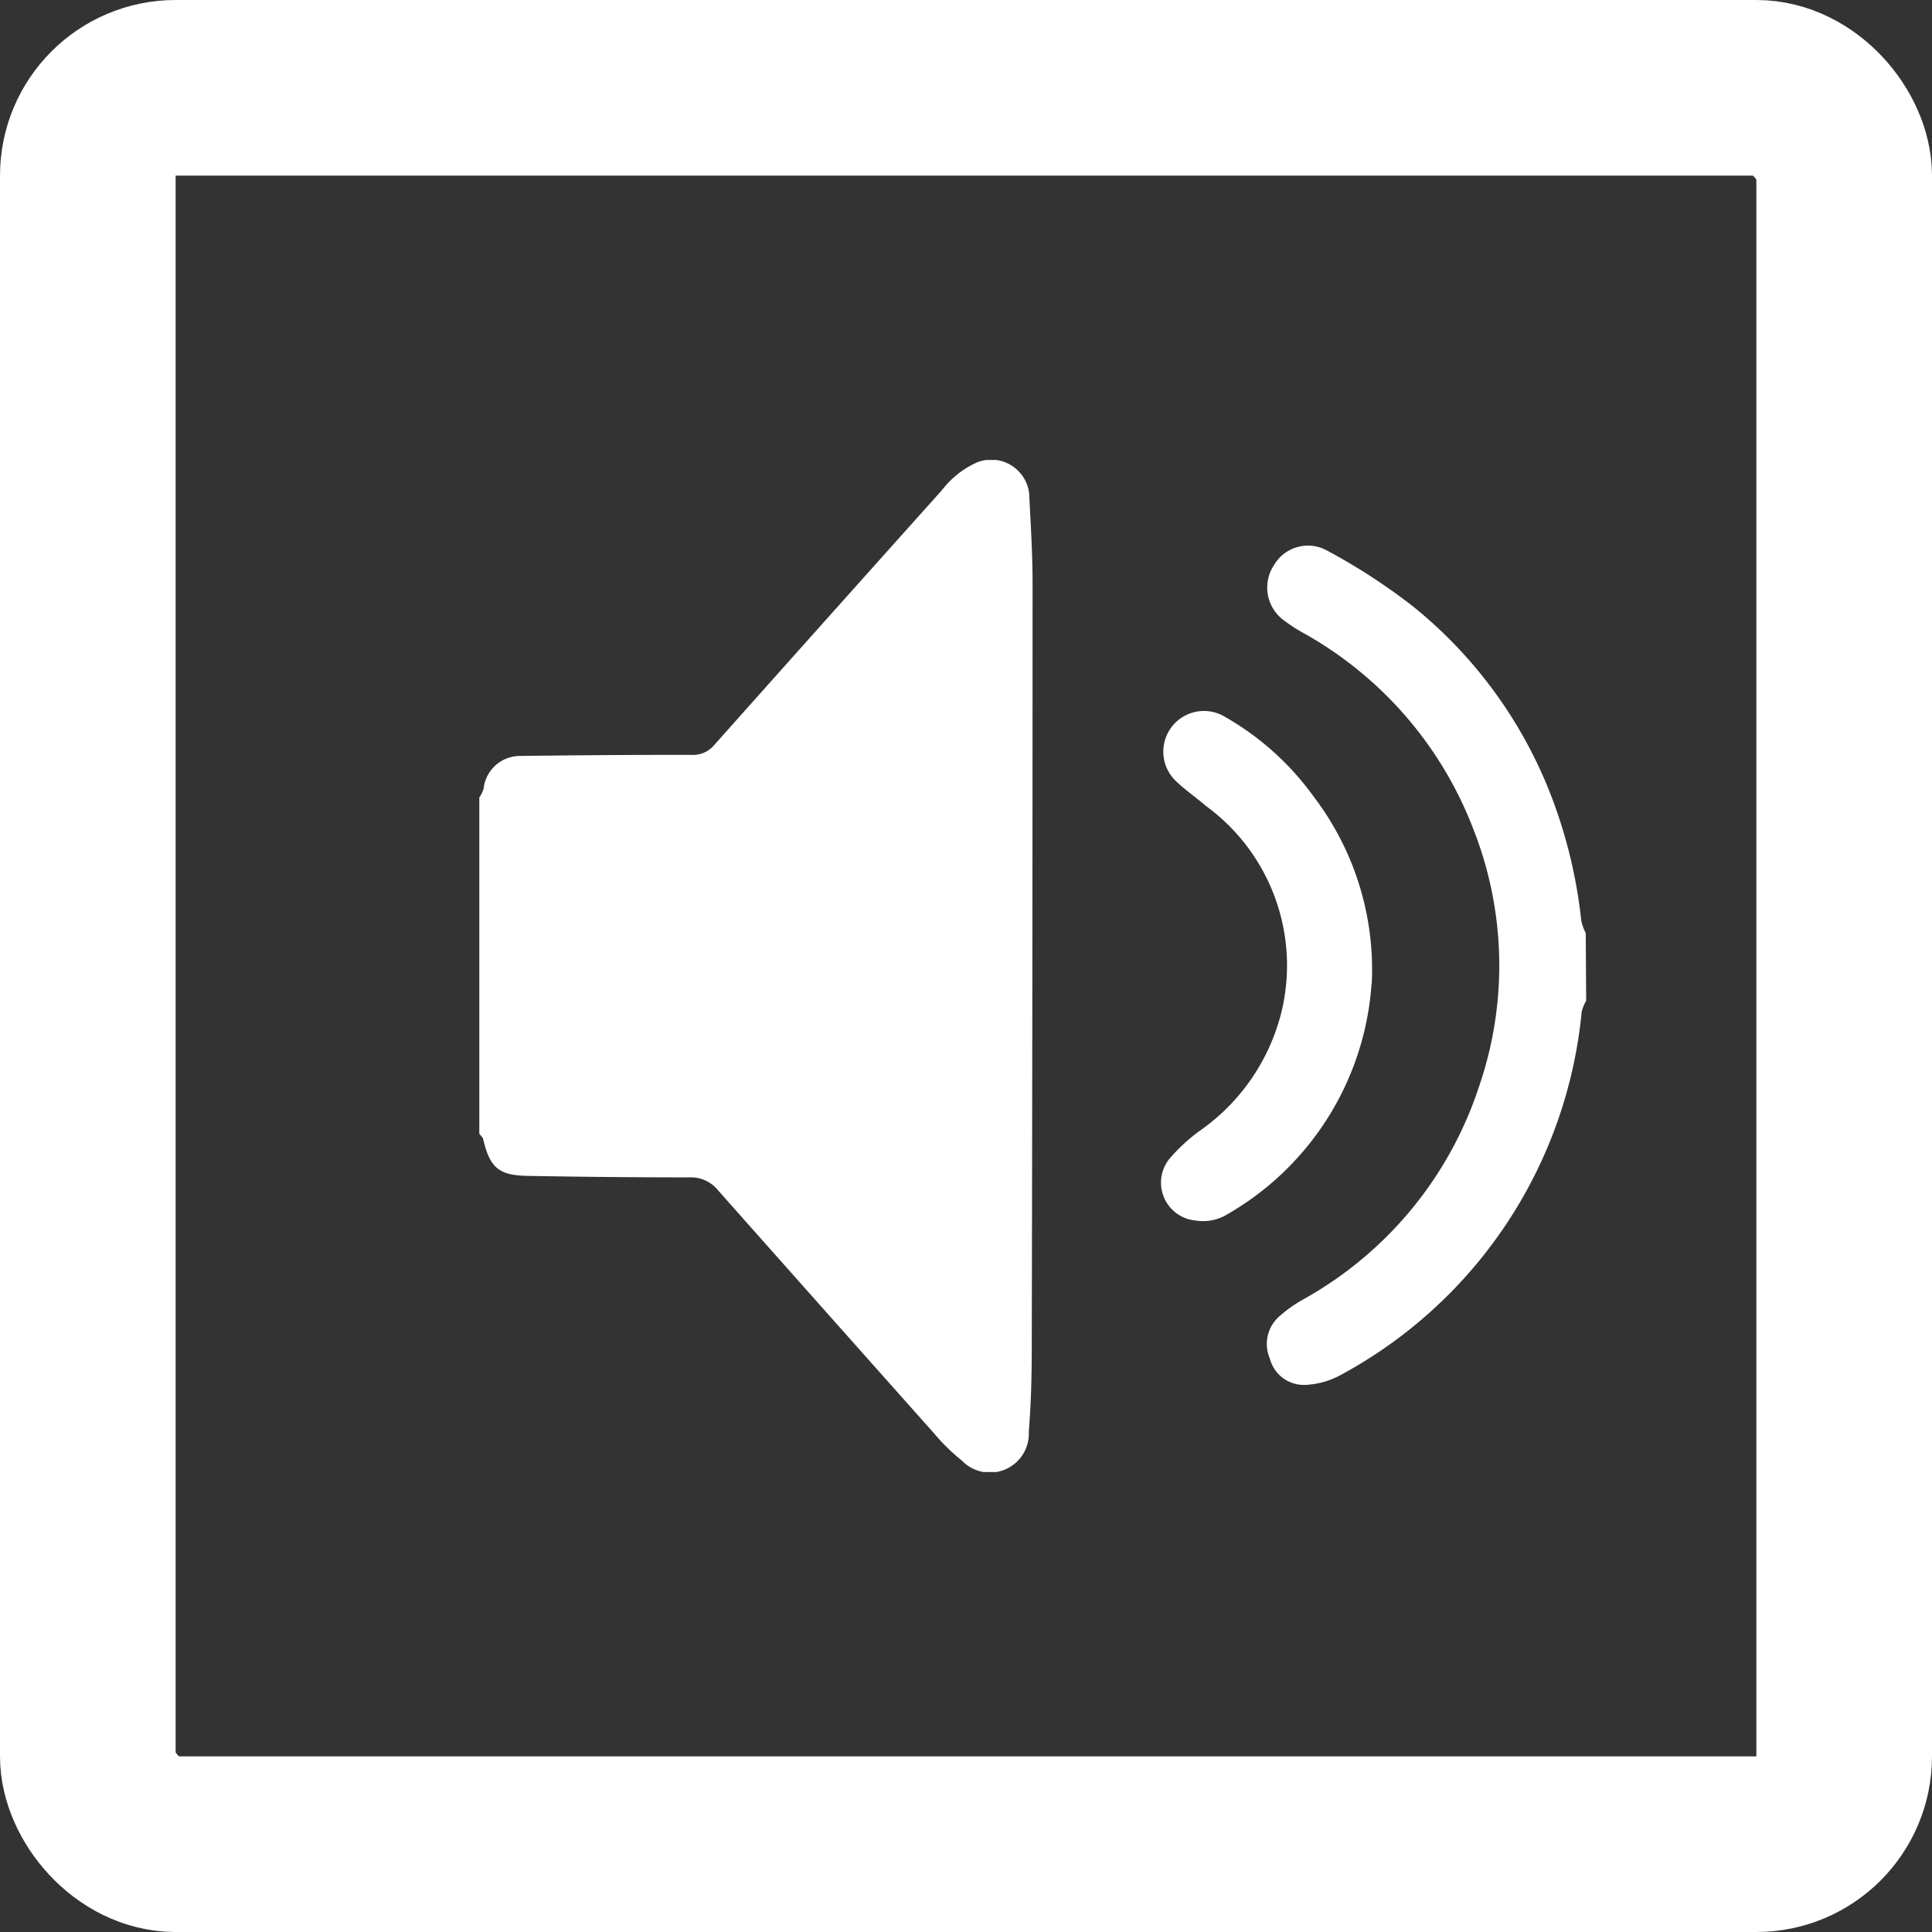 <svg id="ep-ic-audio" xmlns="http://www.w3.org/2000/svg" xmlns:xlink="http://www.w3.org/1999/xlink" width="22" height="22" viewBox="0 0 22 22">
    <rect x="0" y="0" width="22" height="22" fill="#333333" stroke="none"/>
    <defs>
        <clipPath id="clip-path">
            <rect id="Rectangle_109" data-name="Rectangle 109" width="12.604" height="11.524" fill="white"/>
        </clipPath>
    </defs>
    <g id="Rectangle_519" data-name="Rectangle 519" fill="none" stroke="white" stroke-width="2">
        <rect width="22" height="22" rx="2" stroke="none"/>
        <rect x="1" y="1" width="20" height="20" rx="1" fill="none"/>
    </g>
    <g id="Group_1561" data-name="Group 1561" transform="translate(5.458 5.238)">
        <g id="Group_795" data-name="Group 795" clip-path="url(#clip-path)">
            <path id="Path_815" data-name="Path 815" d="M0,3.842a.376.376,0,0,0,.049-.1.417.417,0,0,1,.414-.373c.651-.008,1.3-.013,1.954-.012a.315.315,0,0,0,.262-.117Q3.972,1.789,5.271.339a1.031,1.031,0,0,1,.4-.314.435.435,0,0,1,.59.354C6.278.719,6.3,1.06,6.3,1.4q0,4.327-.009,8.653c0,.336-.006.674-.034,1.009a.443.443,0,0,1-.762.331,2.247,2.247,0,0,1-.313-.306Q3.947,9.7,2.719,8.316a.394.394,0,0,0-.32-.148q-.924,0-1.847-.017C.221,8.146.12,8.057.044,7.733.039,7.71.015,7.692,0,7.672V3.842" transform="translate(0 0.001)" fill="white"/>
            <path id="Path_816" data-name="Path 816" d="M340.946,41.687a.509.509,0,0,0-.051.125,5.268,5.268,0,0,1-2.757,4.144.924.924,0,0,1-.388.106.4.4,0,0,1-.406-.3.418.418,0,0,1,.113-.485,1.534,1.534,0,0,1,.259-.184,4.309,4.309,0,0,0,2.011-2.431,4.236,4.236,0,0,0-.071-2.942,4.326,4.326,0,0,0-1.932-2.221,1.832,1.832,0,0,1-.212-.137.463.463,0,0,1-.119-.638.448.448,0,0,1,.6-.164,6.89,6.89,0,0,1,.967.626,5.144,5.144,0,0,1,1.64,2.311,5.6,5.6,0,0,1,.29,1.279.627.627,0,0,0,.051.142Z" transform="translate(-328.342 -35.53)" fill="white"/>
            <path id="Path_817" data-name="Path 817" d="M294.227,110.292a3.288,3.288,0,0,1-1.675,2.641.529.529,0,0,1-.329.052.433.433,0,0,1-.3-.7,2.028,2.028,0,0,1,.381-.345,2.331,2.331,0,0,0,.912-1.394,2.249,2.249,0,0,0-.874-2.281c-.116-.1-.24-.184-.347-.288a.463.463,0,0,1,.533-.744,3.192,3.192,0,0,1,1.043.929,3.248,3.248,0,0,1,.658,2.13" transform="translate(-284.067 -104.325)" fill="white"/>
        </g>
    </g>
</svg>
